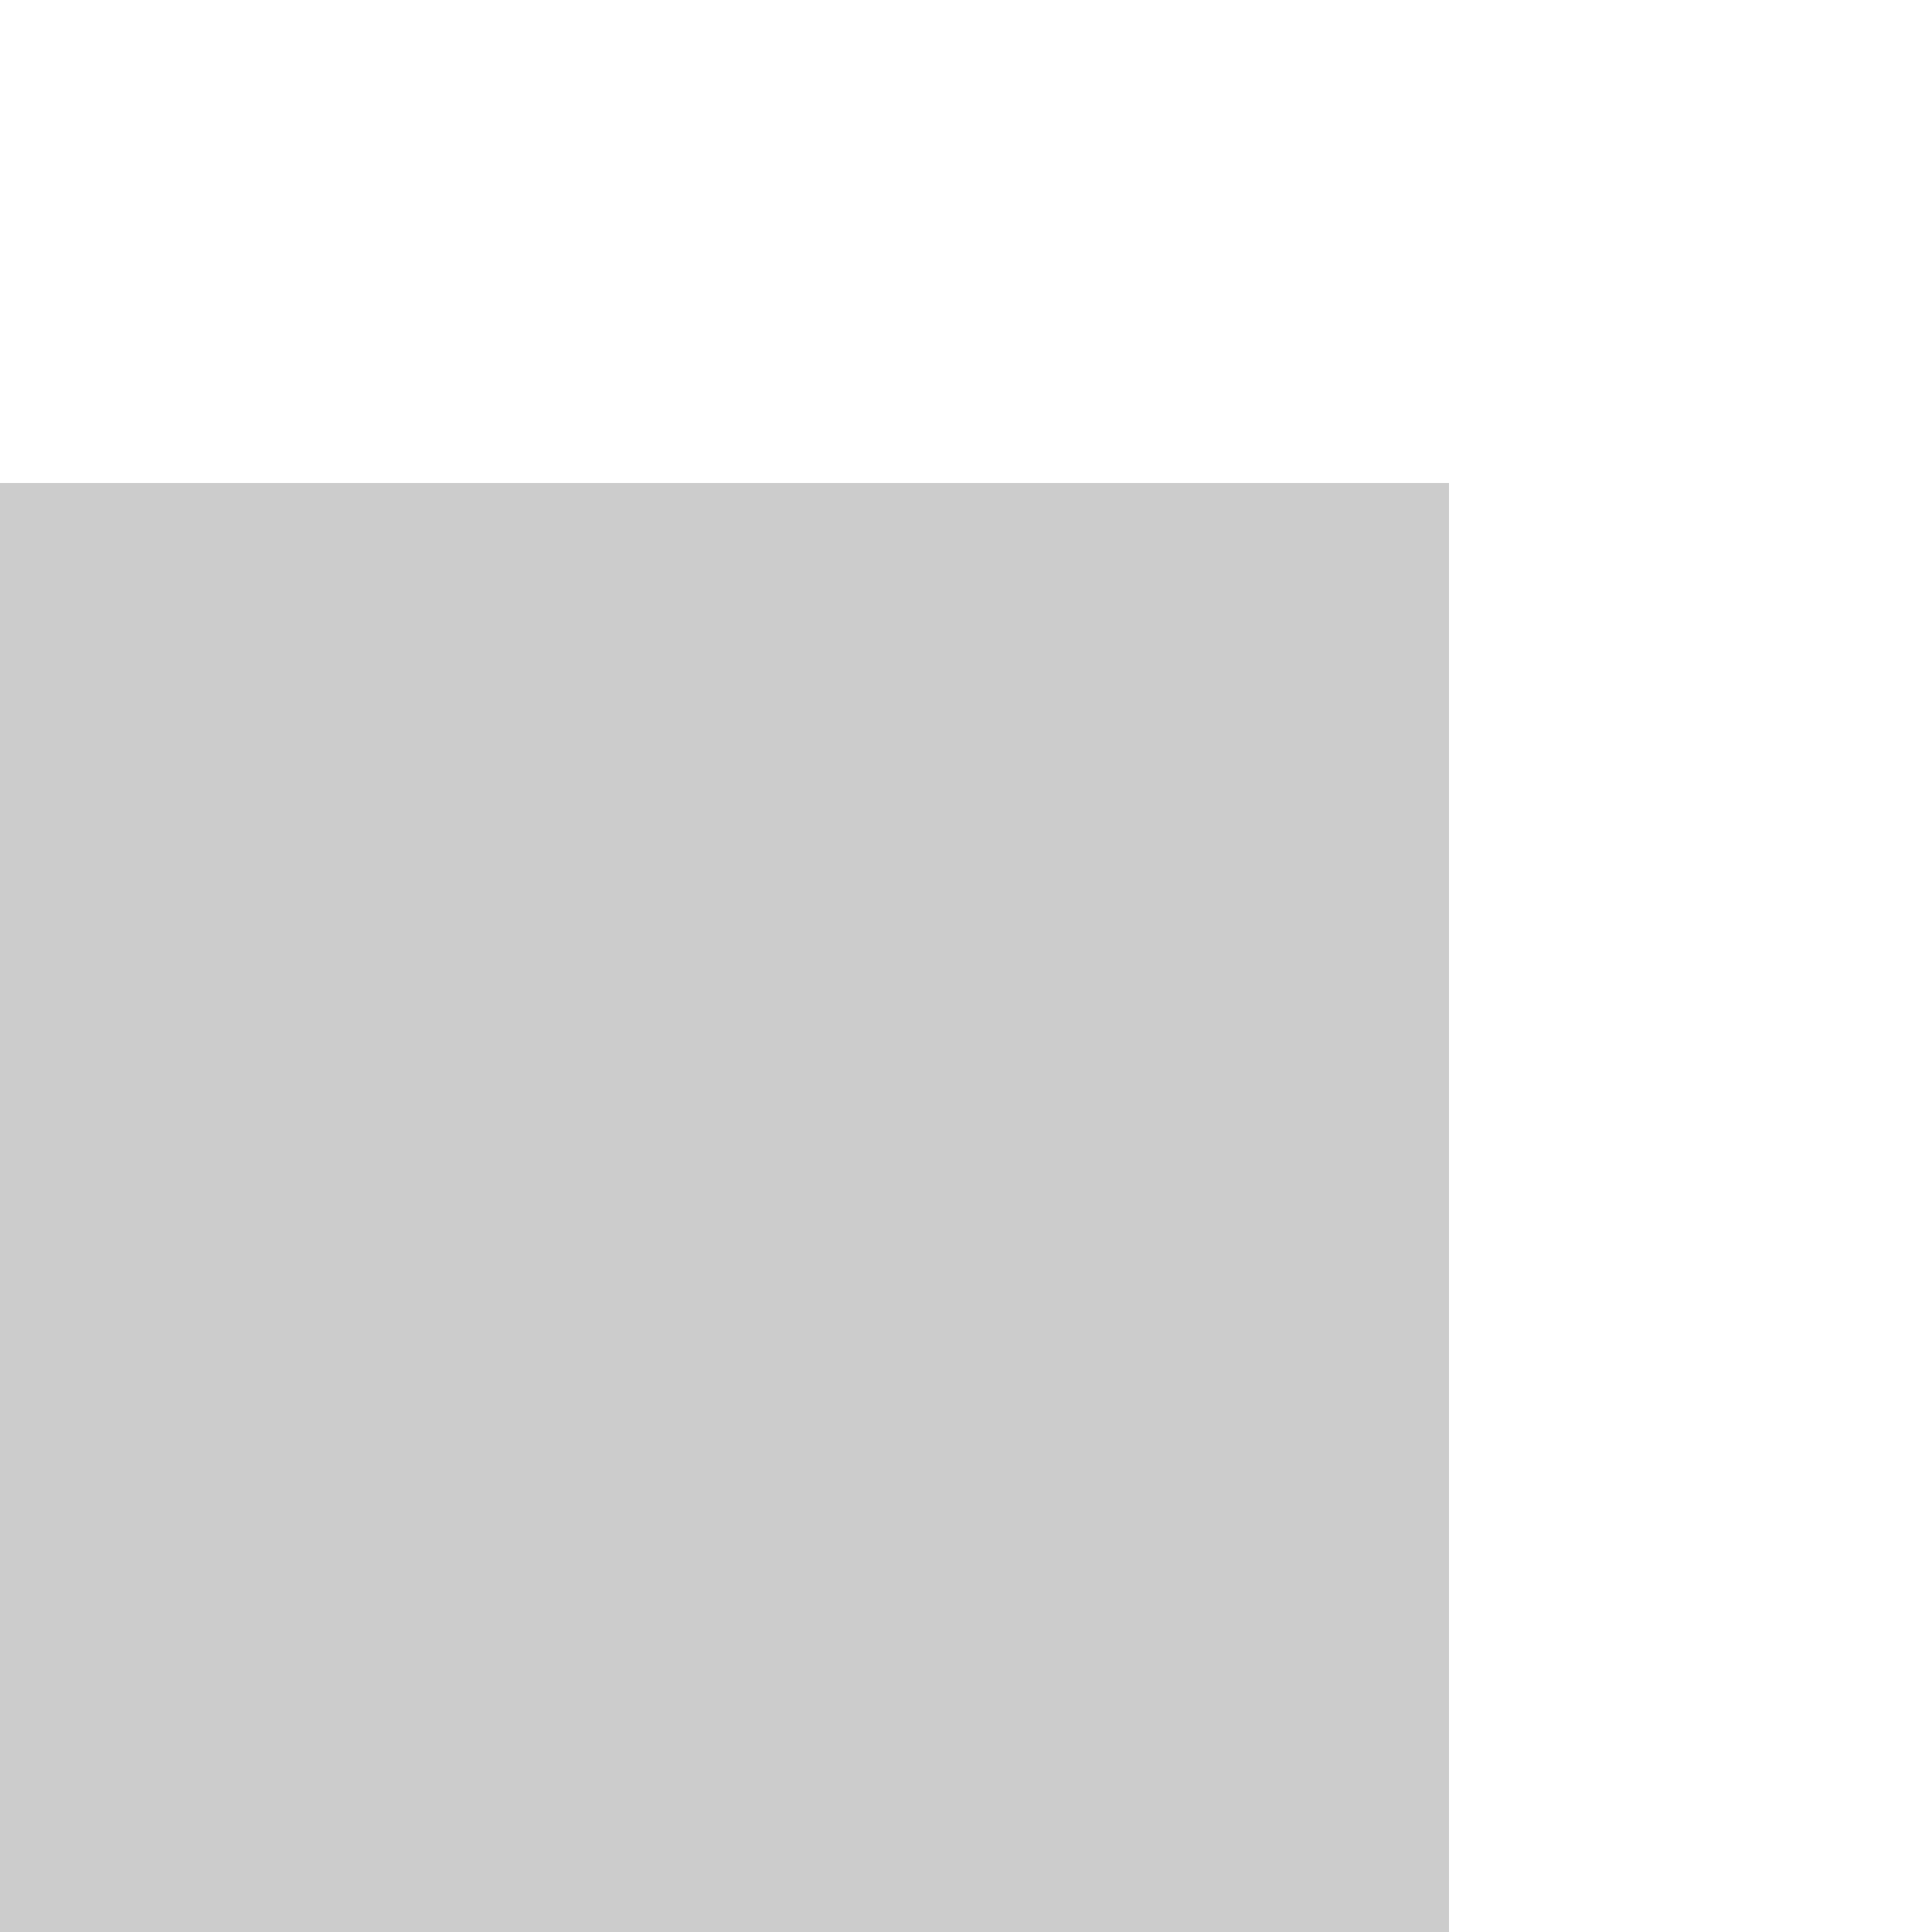 <?xml version="1.0" encoding="utf-8"?>
<!-- Generator: Adobe Illustrator 17.1.0, SVG Export Plug-In . SVG Version: 6.00 Build 0)  -->
<!DOCTYPE svg PUBLIC "-//W3C//DTD SVG 1.1//EN" "http://www.w3.org/Graphics/SVG/1.1/DTD/svg11.dtd">
<svg version="1.1" id="Layer_1" xmlns="http://www.w3.org/2000/svg" xmlns:xlink="http://www.w3.org/1999/xlink" x="0px" y="0px"
	 width="300px" height="300px" viewBox="0 0 300 300" enable-background="new 0 0 300 300" xml:space="preserve">
<g id="Corners">
	<path id="Scalloped" display="none" fill="#CCCCCC" d="M134.5,75v18c32.8,3.5,61.8,23.1,72.5,63h18v144H0V75H134.5z"/>
	<path id="_x31_3_x2F_16_Rounded" display="none" fill="#CCCCCC" d="M174,75c28.1,0,51,22.9,51,51v174c0,0.3-225,0-225,0V75H174z"/>
	<path id="_x31__x2F_8_Rounded" display="none" fill="#CCCCCC" d="M205,75H0v225h225V95C225,84,216,75,205,75z"/>
	<rect id="Sharp_Square" y="75" fill="#CCCCCC" width="225" height="225"/>
</g>
<g id="Guides" display="none">
</g>
</svg>
